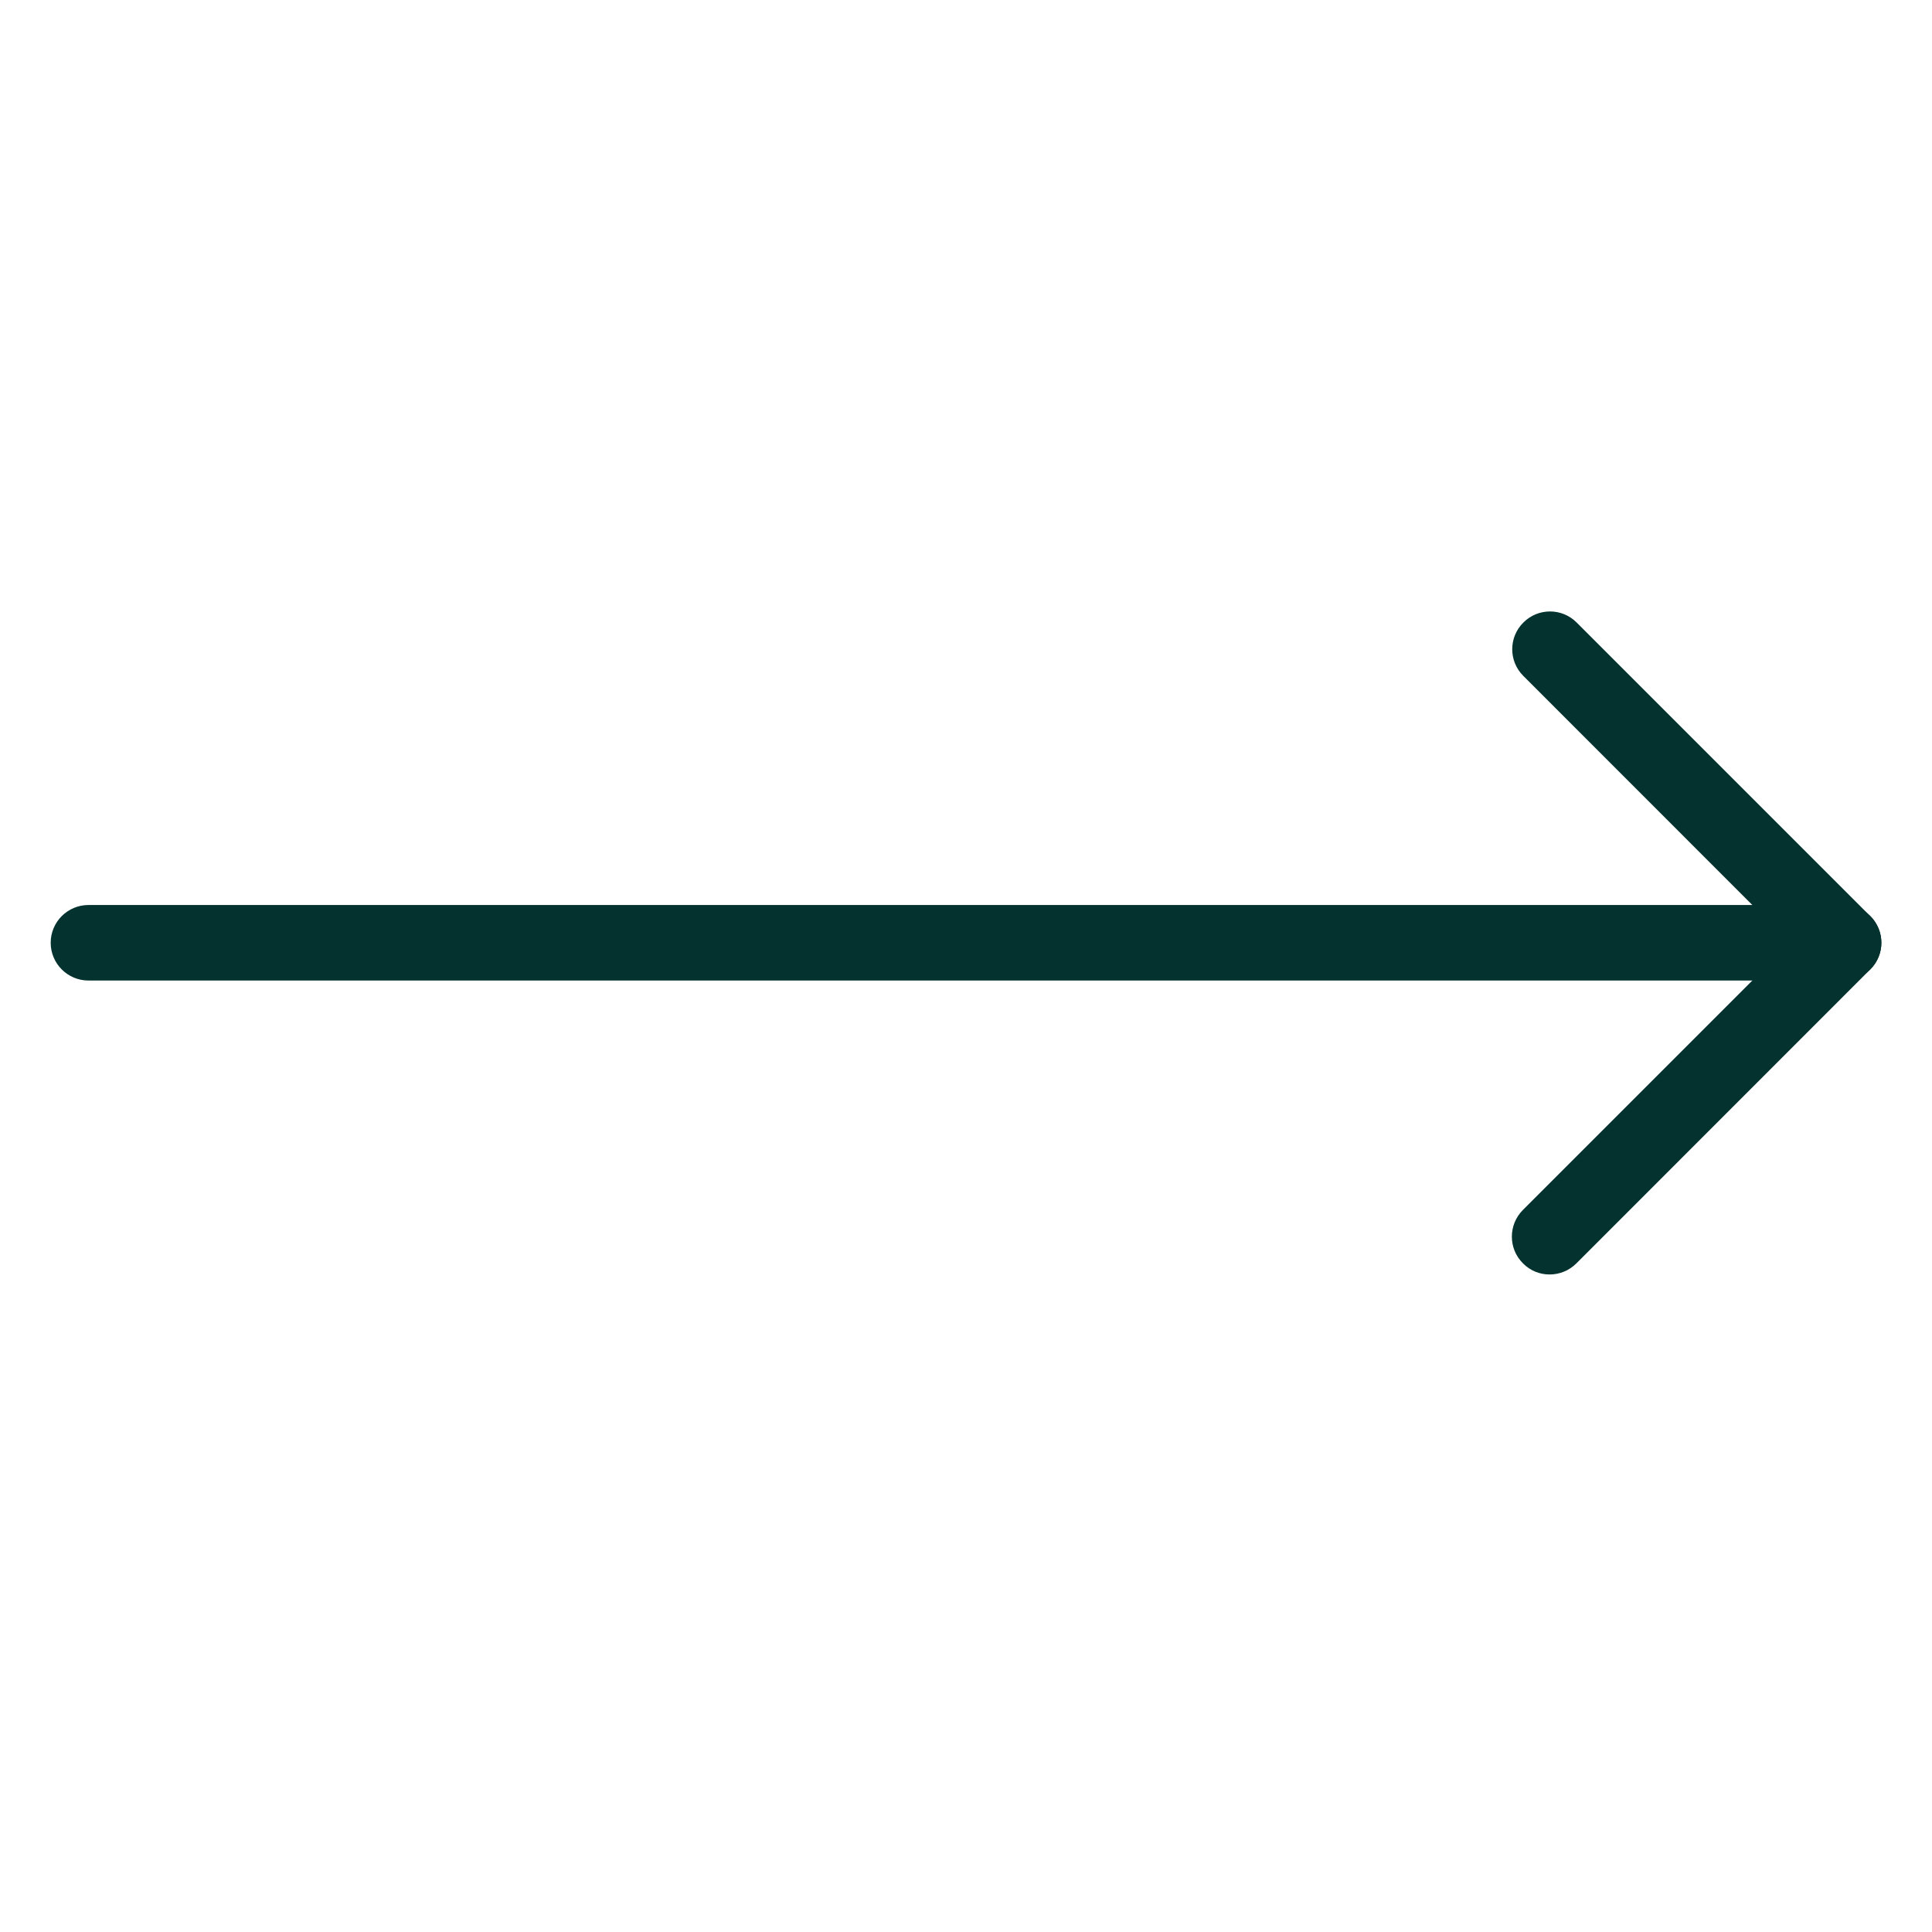 <svg width="21" height="21" viewBox="0 0 21 21" fill="none" xmlns="http://www.w3.org/2000/svg">
<g clip-path="url(#clip0_918_7)">
<path d="M20.038 10.658H0.962C0.735 10.658 0.551 10.474 0.551 10.247C0.551 10.021 0.735 9.837 0.962 9.837H19.047L16.558 7.347C16.397 7.187 16.397 6.927 16.558 6.767C16.718 6.606 16.978 6.606 17.138 6.767L20.329 9.958C20.447 10.076 20.482 10.251 20.418 10.405C20.354 10.558 20.204 10.658 20.038 10.658Z" fill="#04322F"/>
<path d="M16.843 13.853C16.738 13.853 16.633 13.813 16.554 13.732C16.393 13.572 16.393 13.312 16.554 13.151L19.749 9.956C19.909 9.796 20.169 9.796 20.329 9.956C20.49 10.117 20.49 10.377 20.329 10.537L17.135 13.732C17.054 13.813 16.949 13.853 16.843 13.853Z" fill="#04322F"/>
</g>
<defs>
<clipPath id="clip0_918_7">
<rect width="20" height="20" fill="white" transform="translate(0.5 0.25)"/>
</clipPath>
</defs>
</svg>
